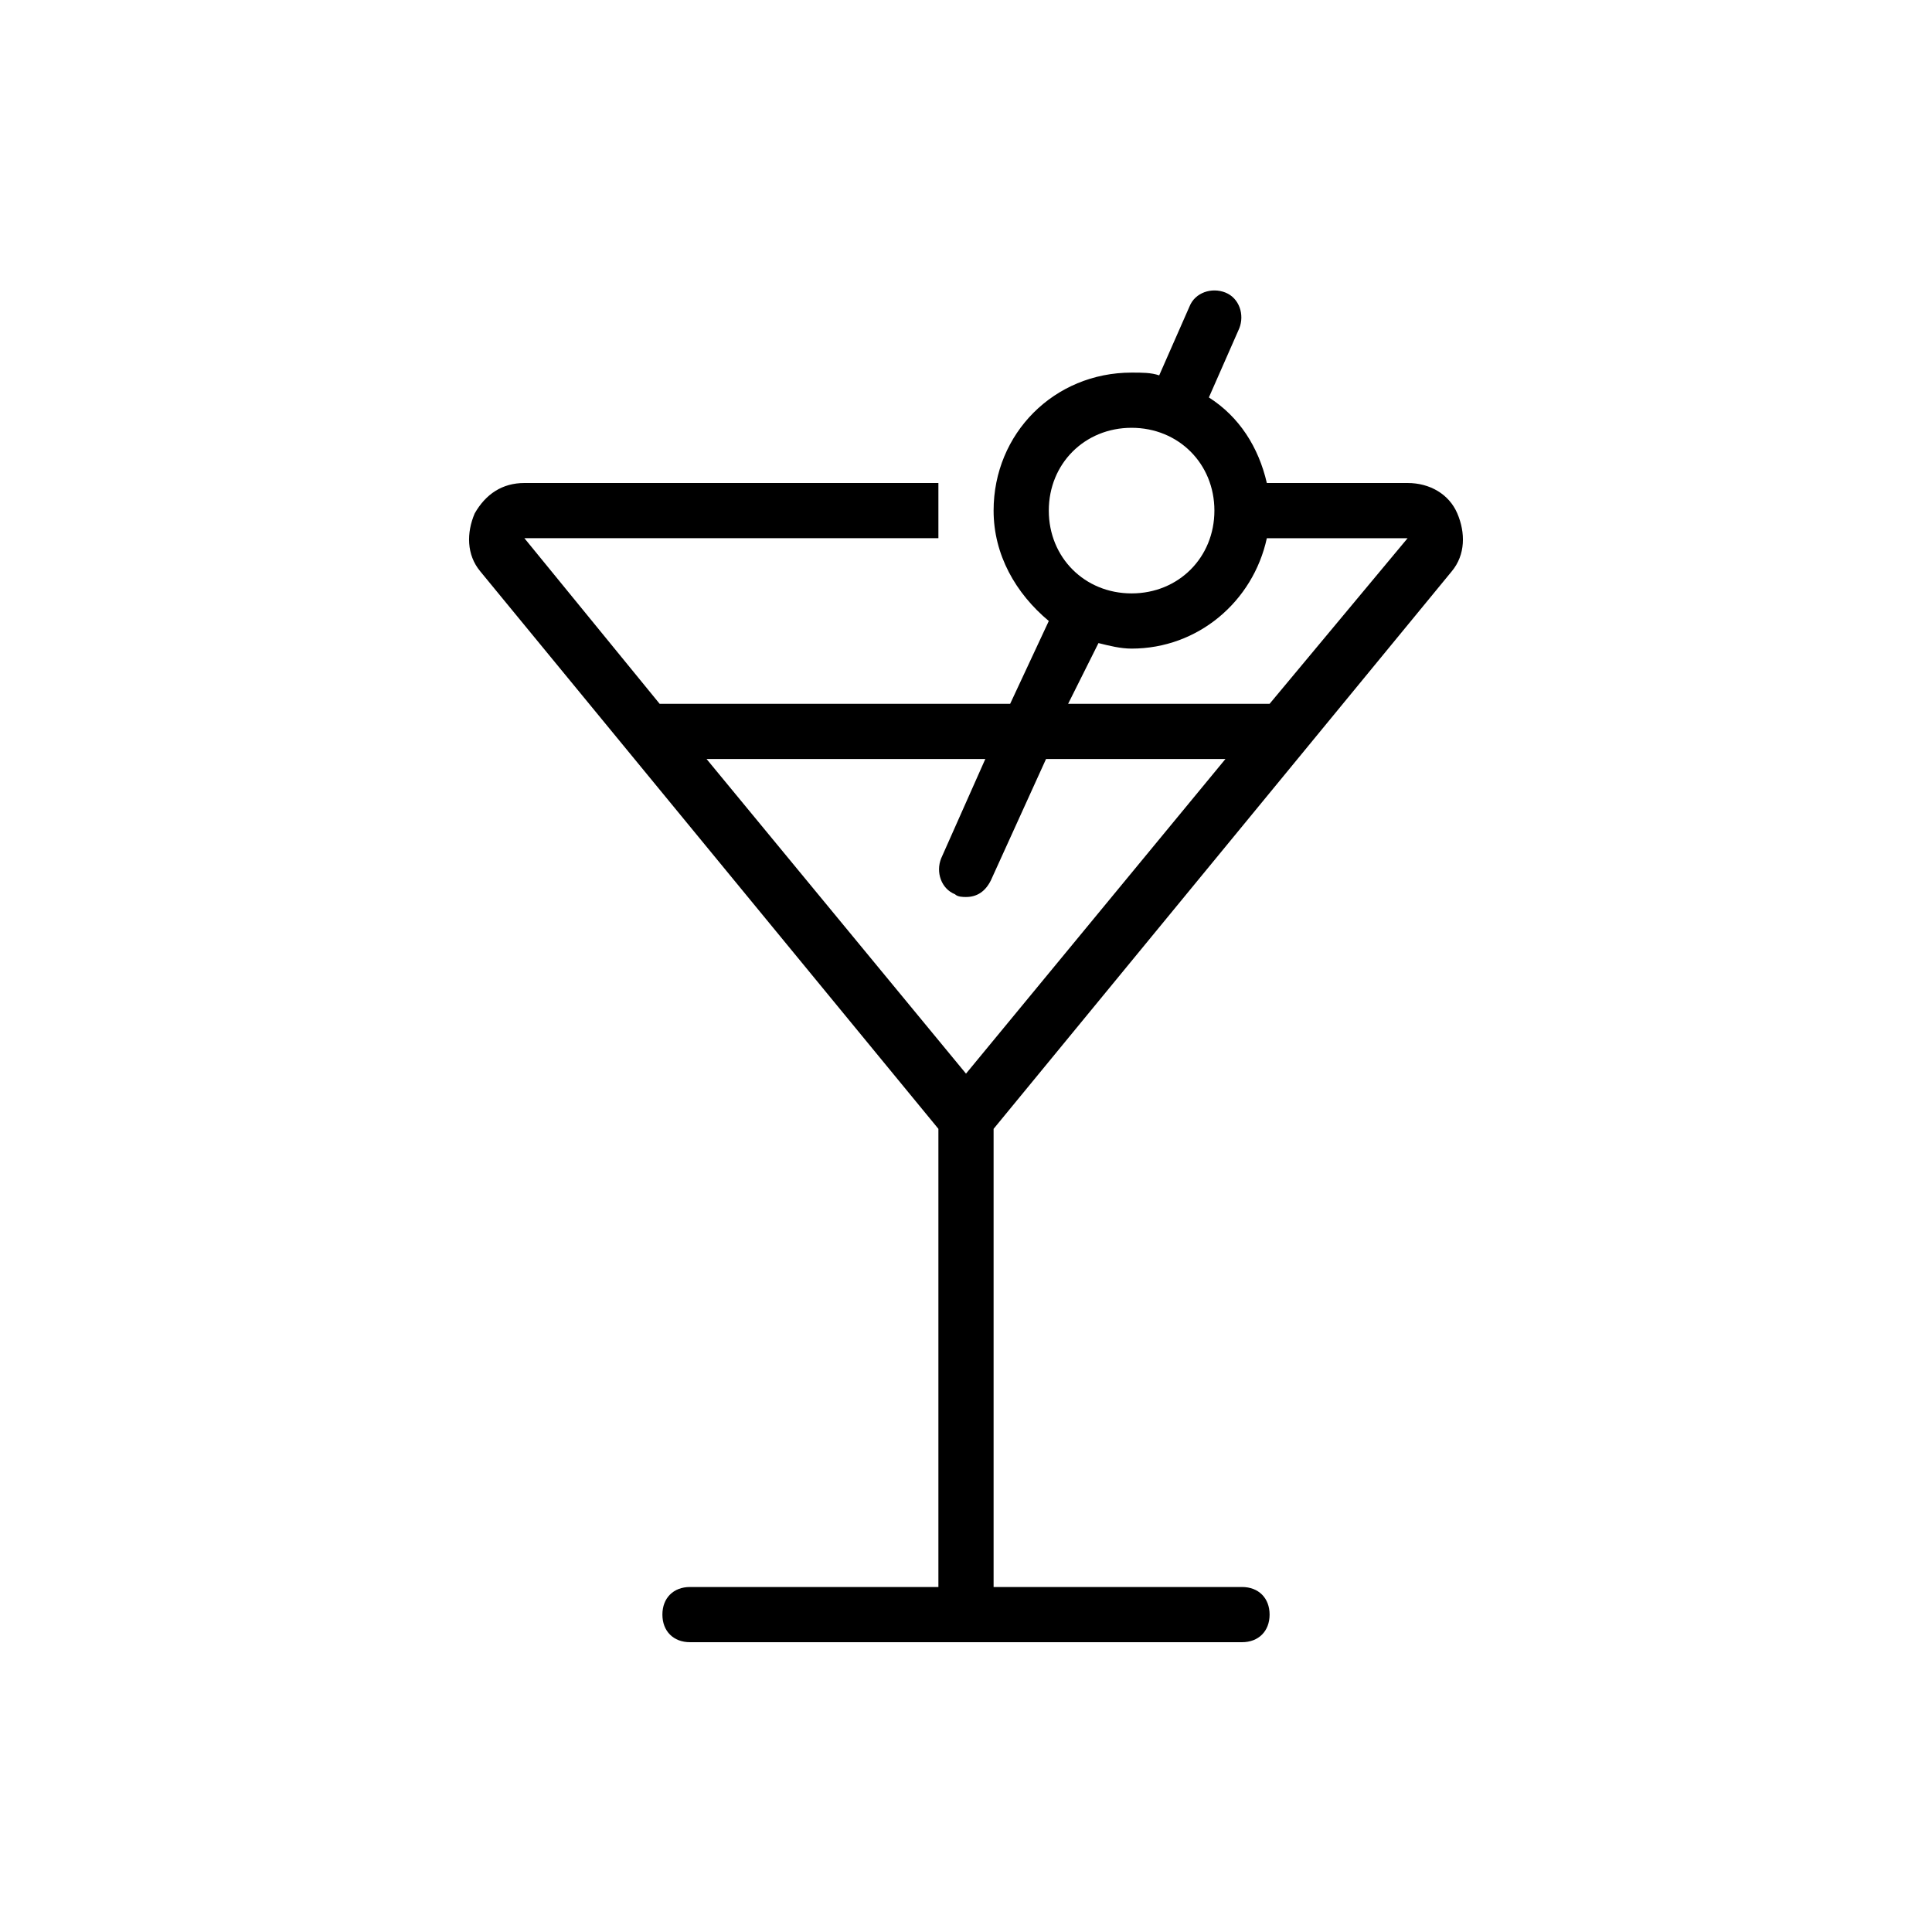 <svg xmlns="http://www.w3.org/2000/svg" viewBox="0 0 70 70" fill="#000" id="1022766956" class="svg u_1022766956" data-icon-name="wp-cocktail_thin" alt="Liu Resorts Antalya, Corner Superior Room"> <path d="M52.6,20.7c0.5-0.6,0.5-1.4,0.2-2.1c-0.3-0.7-1-1.1-1.8-1.1h-5.1c-0.3-1.3-1-2.4-2.1-3.1l1.1-2.5c0.2-0.5,0-1.1-0.5-1.3
	c-0.5-0.2-1.1,0-1.3,0.5L42,13.6c-0.3-0.1-0.6-0.1-1-0.1c-2.8,0-5,2.2-5,5c0,1.6,0.8,3,2,4l-1.4,3H23.9l-4.9-6h15v-2H19
	c-0.8,0-1.4,0.4-1.8,1.1c-0.3,0.7-0.3,1.5,0.2,2.1L34,40.9v16.6h-9c-0.6,0-1,0.4-1,1s0.4,1,1,1h20c0.6,0,1-0.4,1-1s-0.4-1-1-1h-9
	V40.9L52.6,20.7z M41,15.5c1.7,0,3,1.3,3,3c0,1.7-1.3,3-3,3s-3-1.3-3-3C38,16.8,39.3,15.5,41,15.5z M39.8,23.3
	c0.4,0.1,0.8,0.2,1.2,0.2c2.4,0,4.4-1.7,4.9-4l5.1,0l-5,6h-7.3L39.8,23.3z M35.7,27.5l-1.6,3.6c-0.2,0.5,0,1.1,0.5,1.3
	c0.1,0.1,0.3,0.1,0.4,0.1c0.4,0,0.7-0.2,0.9-0.6l2-4.4h6.5L35,38.9l-9.4-11.4H35.7z"></path> 
</svg>